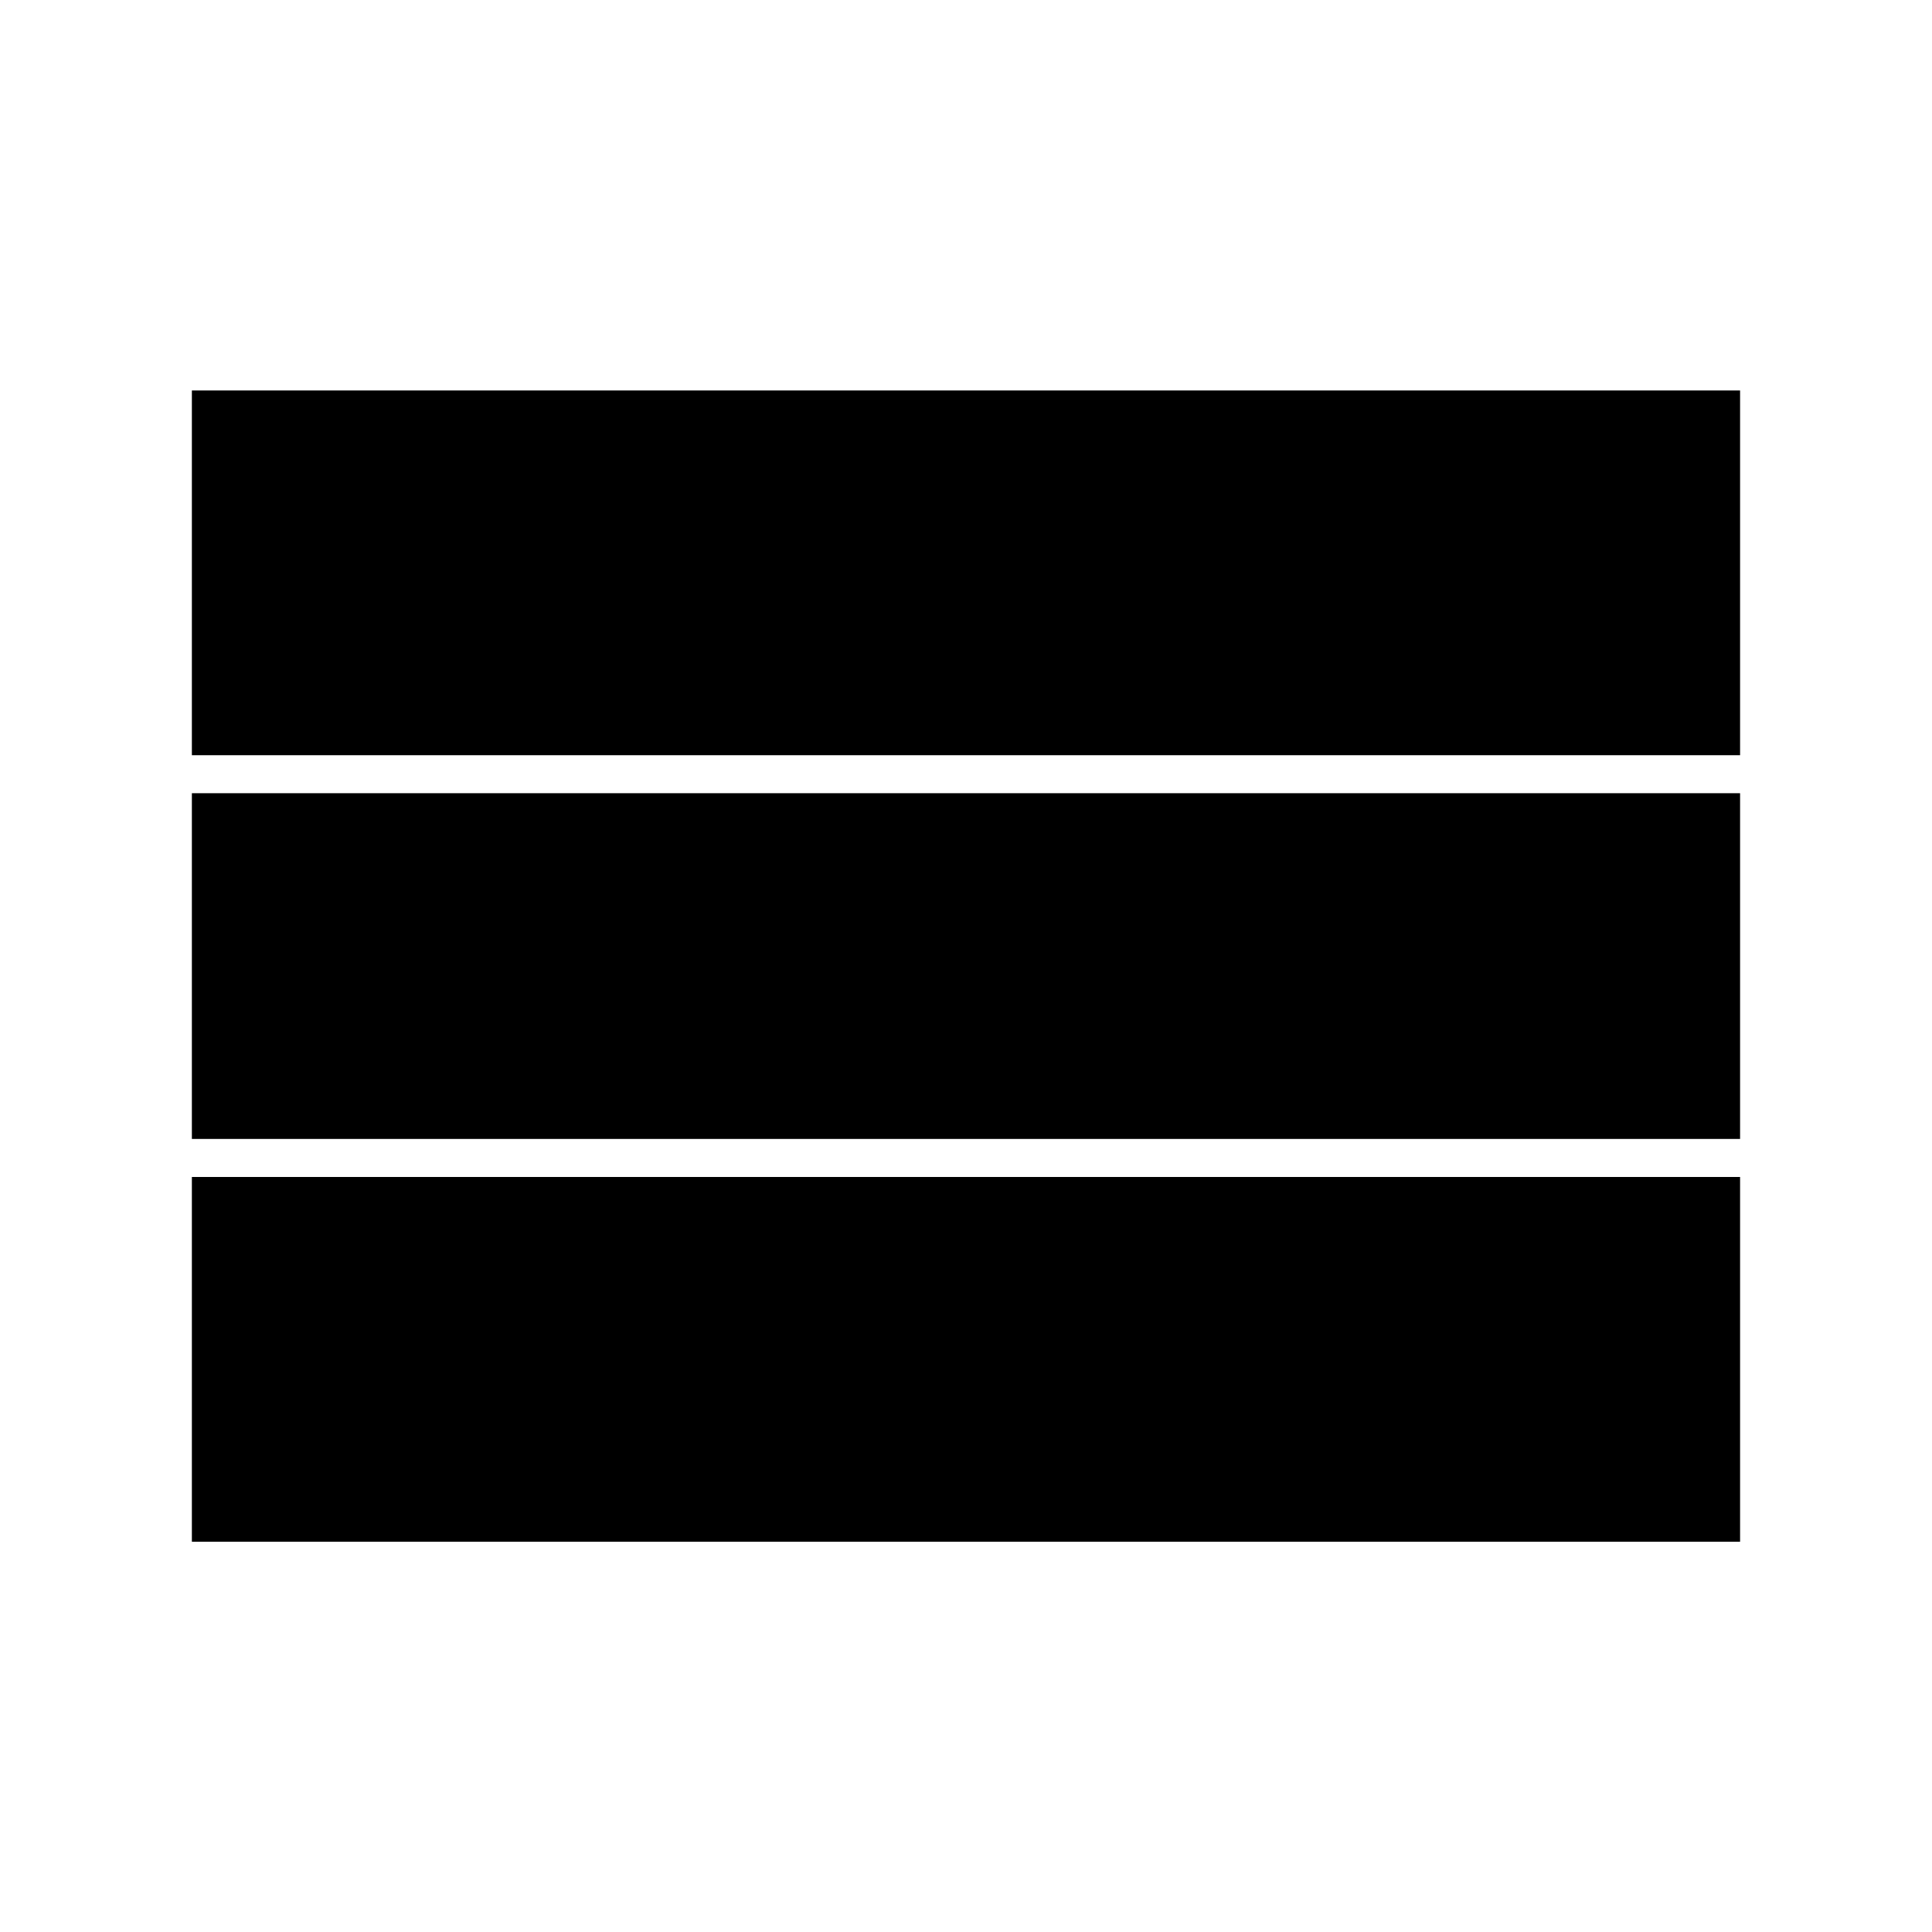 <?xml version="1.0" encoding="UTF-8"?>
<!-- Uploaded to: SVG Repo, www.svgrepo.com, Generator: SVG Repo Mixer Tools -->
<svg fill="#000000" width="800px" height="800px" version="1.1" viewBox="144 144 512 512" xmlns="http://www.w3.org/2000/svg">
 <g>
  <path d="m194.85 354.21h410.29v91.621h-410.29z"/>
  <path d="m194.85 455.91h410.29v96.66h-410.29z"/>
  <path d="m194.85 247.48h410.29v96.66h-410.29z"/>
 </g>
</svg>